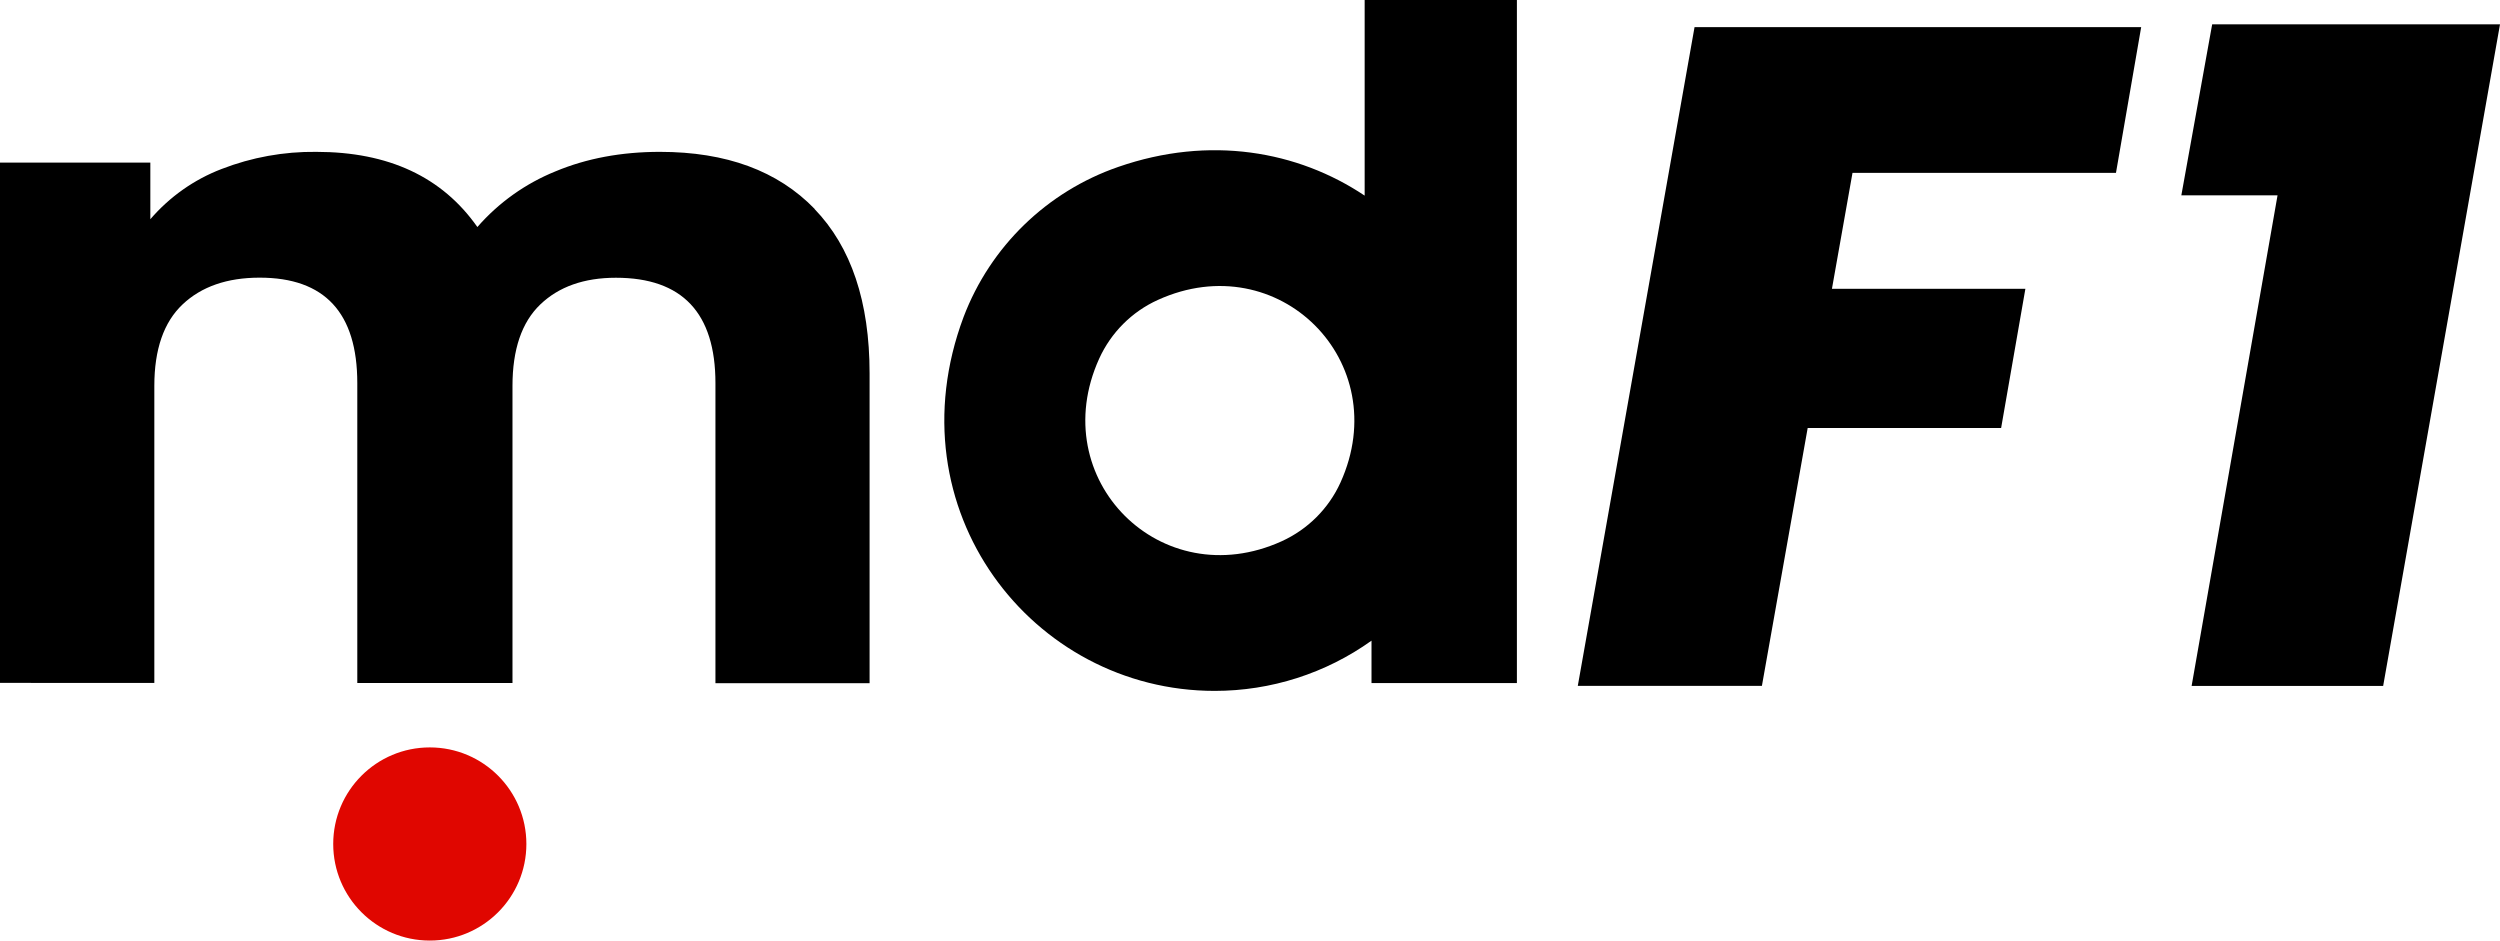 <?xml version="1.0" encoding="UTF-8"?>
<svg xmlns="http://www.w3.org/2000/svg" id="Layer_2" data-name="Layer 2" viewBox="0 0 262.74 98.85">
  <defs>
    <style>
      .cls-1 {
        fill: #000;
      }

      .cls-1, .cls-2 {
        stroke-width: 0px;
      }

      .cls-2 {
        fill: #e00600;
      }
    </style>
  </defs>
  <g id="Layer_1-2" data-name="Layer 1">
    <g>
      <path class="cls-1" d="M85.6,21.96c3.86,4,5.79,9.76,5.79,17.28v32.56h-16.2v-31.53c0-7.39-3.49-11.08-10.46-11.08-3.35,0-6,.94-7.95,2.81-1.95,1.87-2.92,4.73-2.92,8.56v31.22h-16.31v-31.52c0-7.39-3.42-11.08-10.26-11.08-3.42,0-6.12.94-8.1,2.81-1.98,1.87-2.97,4.73-2.97,8.56v31.22H0V17.09h15.8v5.95c2.02-2.35,4.59-4.17,7.49-5.28,3.17-1.23,6.55-1.84,9.95-1.8,7.59,0,13.23,2.63,16.93,7.9,2.24-2.57,5.05-4.57,8.21-5.85,3.28-1.37,6.94-2.05,10.98-2.05,6.97,0,12.39,2,16.26,6Z"></path>
      <circle class="cls-2" cx="45.17" cy="88.7" r="10.15"></circle>
      <path class="cls-1" d="M159.42,0h-16v20.56c-7.04-4.71-16.3-6.35-25.89-3.02-7.49,2.59-13.44,8.36-16.26,15.77-7.58,20.24,7.18,39.3,26.39,39.3,5.91,0,11.67-1.84,16.48-5.28v4.46h15.28V0ZM134.71,56.88c-12.68,5.76-24.94-6.51-19.19-19.19,1.24-2.73,3.43-4.93,6.17-6.17,12.68-5.76,24.94,6.51,19.19,19.19-1.24,2.73-3.43,4.92-6.17,6.17Z"></path>
      <g>
        <path class="cls-1" d="M225.03,2.85l-2.65,15.32h-27.69l-2.16,12.18h20.33l-2.55,14.63h-20.33l-4.81,27.1h-19.35L178.09,2.85h46.94Z"></path>
        <path class="cls-1" d="M229.25,20.53l3.24-17.97h30.25l-12.28,69.53h-20.13l9.03-51.56h-10.12Z"></path>
      </g>
    </g>
  </g>
</svg>
